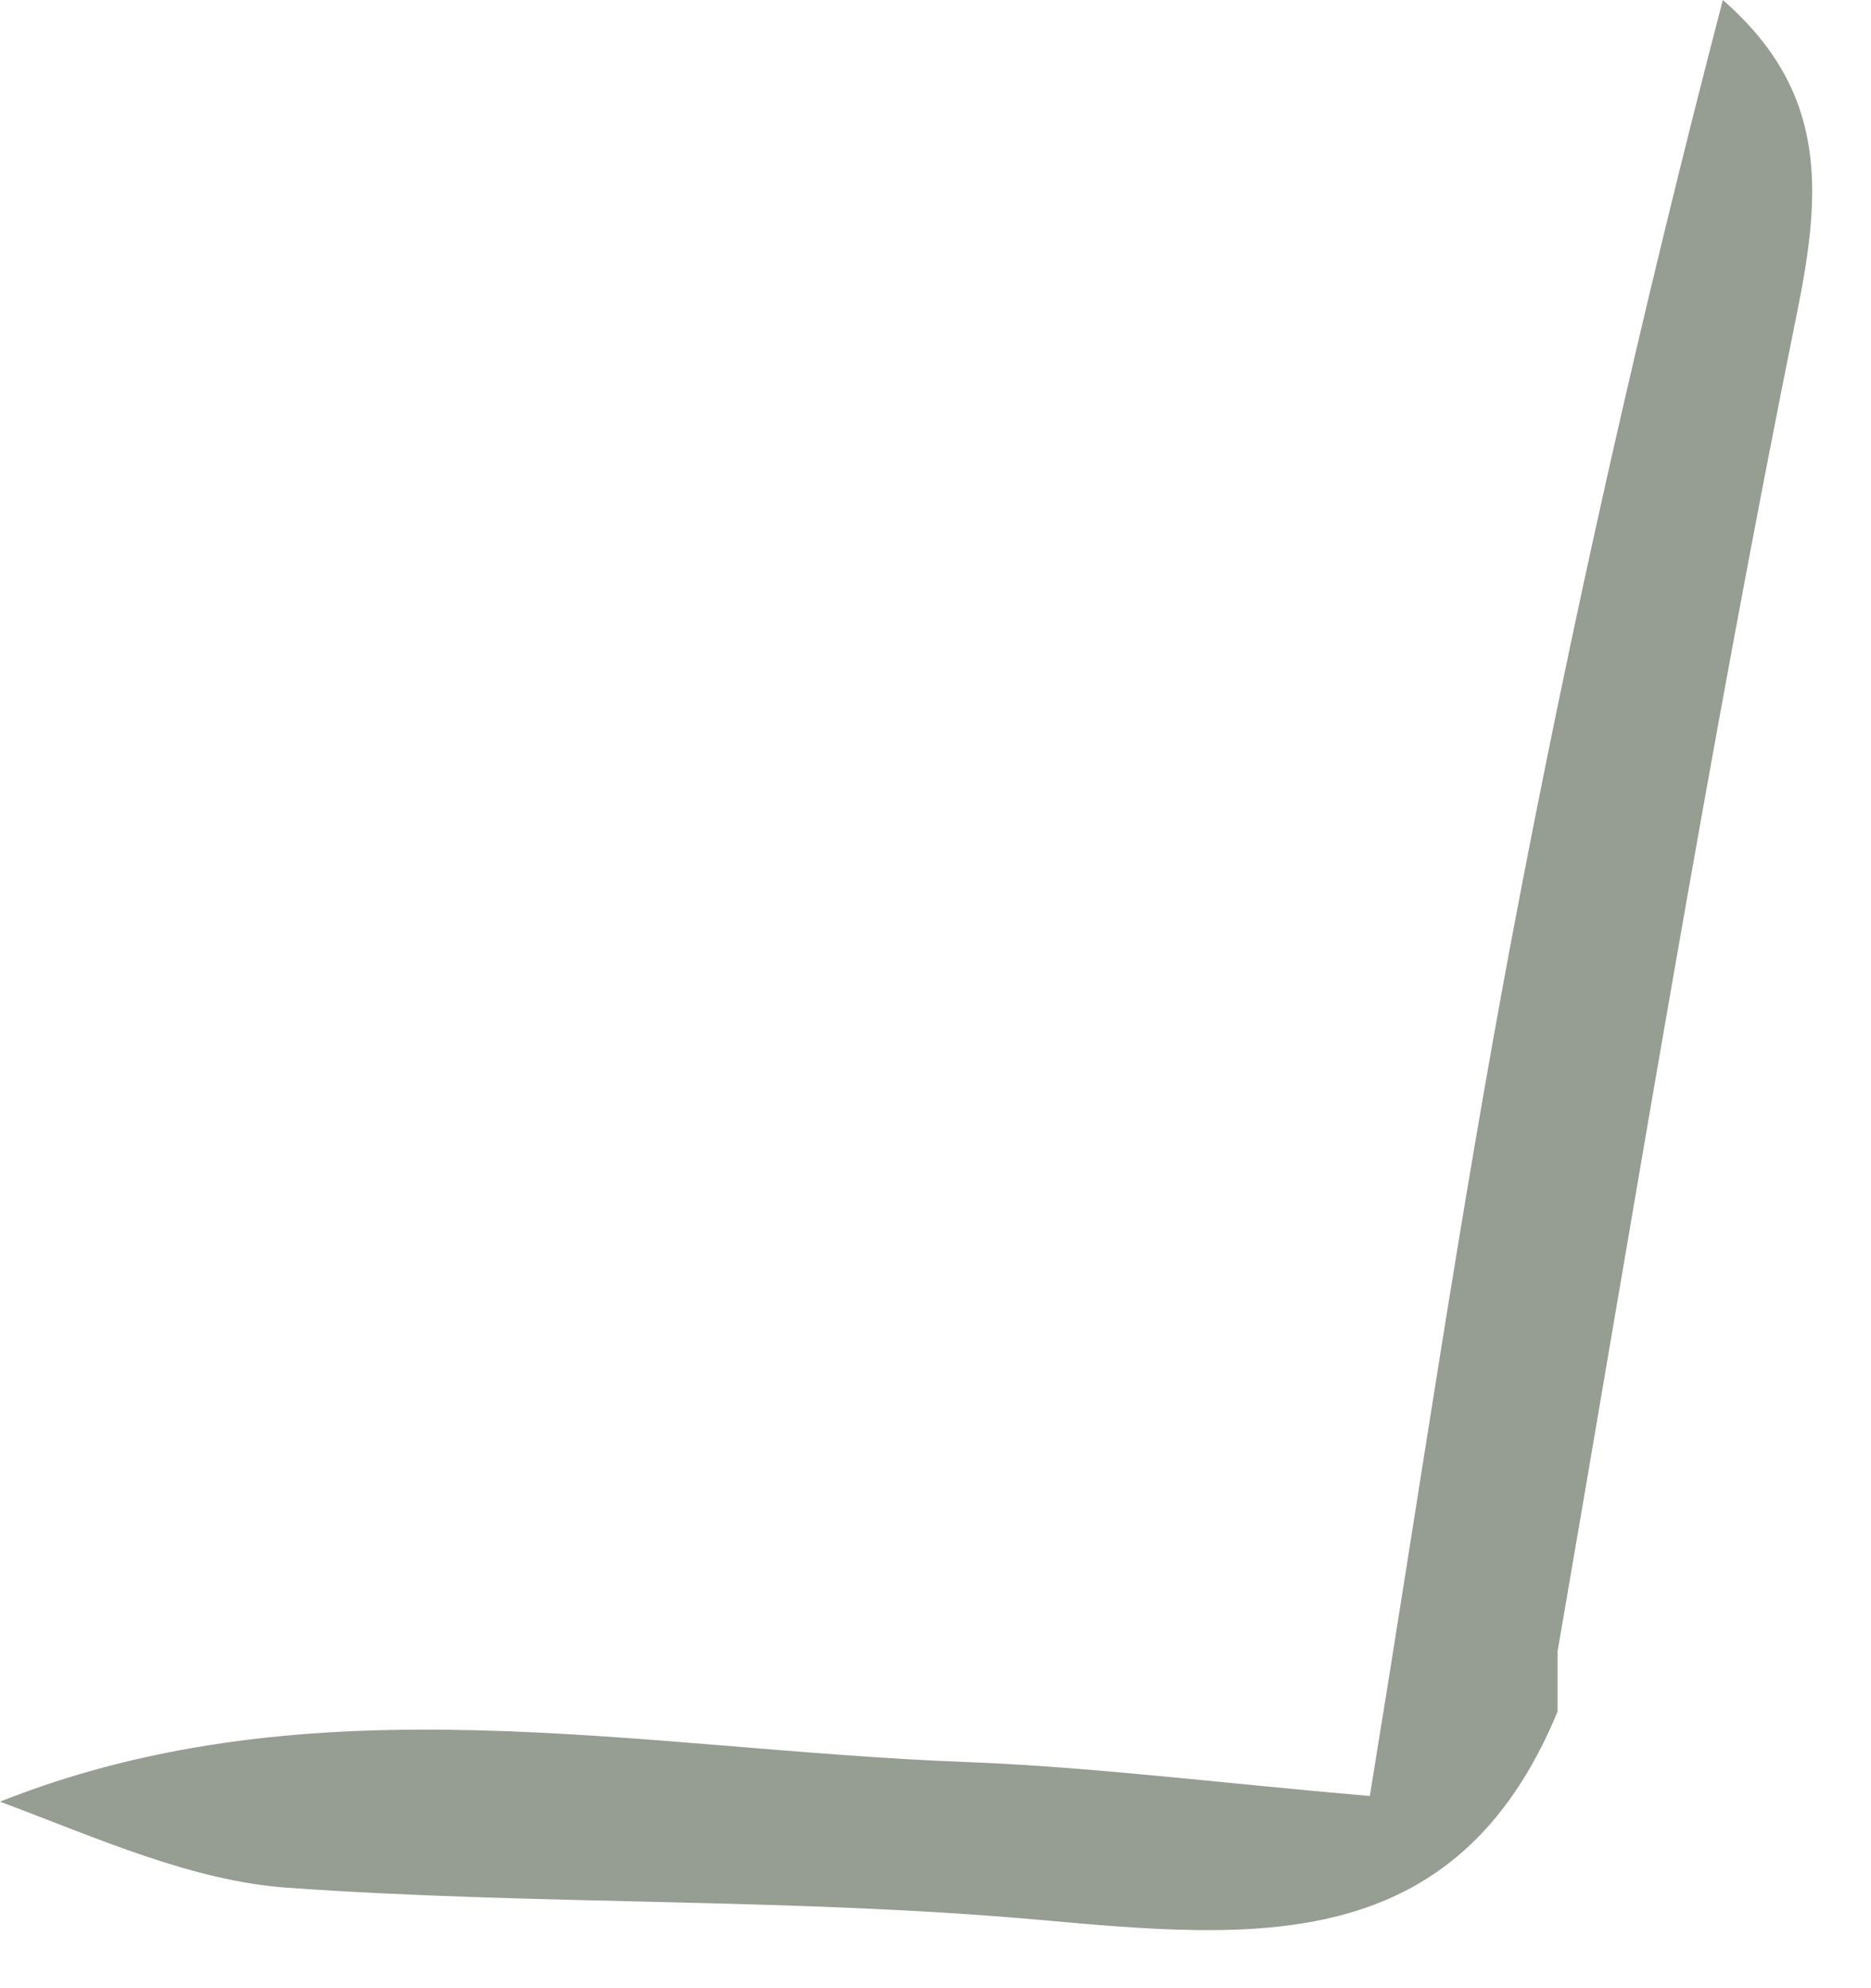 <?xml version="1.0" encoding="utf-8"?>
<svg xmlns="http://www.w3.org/2000/svg" fill="none" height="100%" overflow="visible" preserveAspectRatio="none" style="display: block;" viewBox="0 0 16 17" width="100%">
<path d="M0 15.405C2.691 14.336 5.483 14.961 8.257 15.066C9.33 15.107 10.399 15.243 11.714 15.357C12.125 12.846 12.476 10.418 12.93 8.01C13.436 5.331 14.037 2.67 14.733 0C15.626 0.78 15.58 1.623 15.37 2.661C14.606 6.43 13.991 10.228 13.32 14.118C13.32 14.36 13.32 14.497 13.32 14.635C12.446 16.744 10.721 16.58 8.88 16.415C6.748 16.225 4.594 16.293 2.457 16.141C1.644 16.083 0.853 15.725 0 15.405Z" fill="#969D93" id="Vector"/>
</svg>